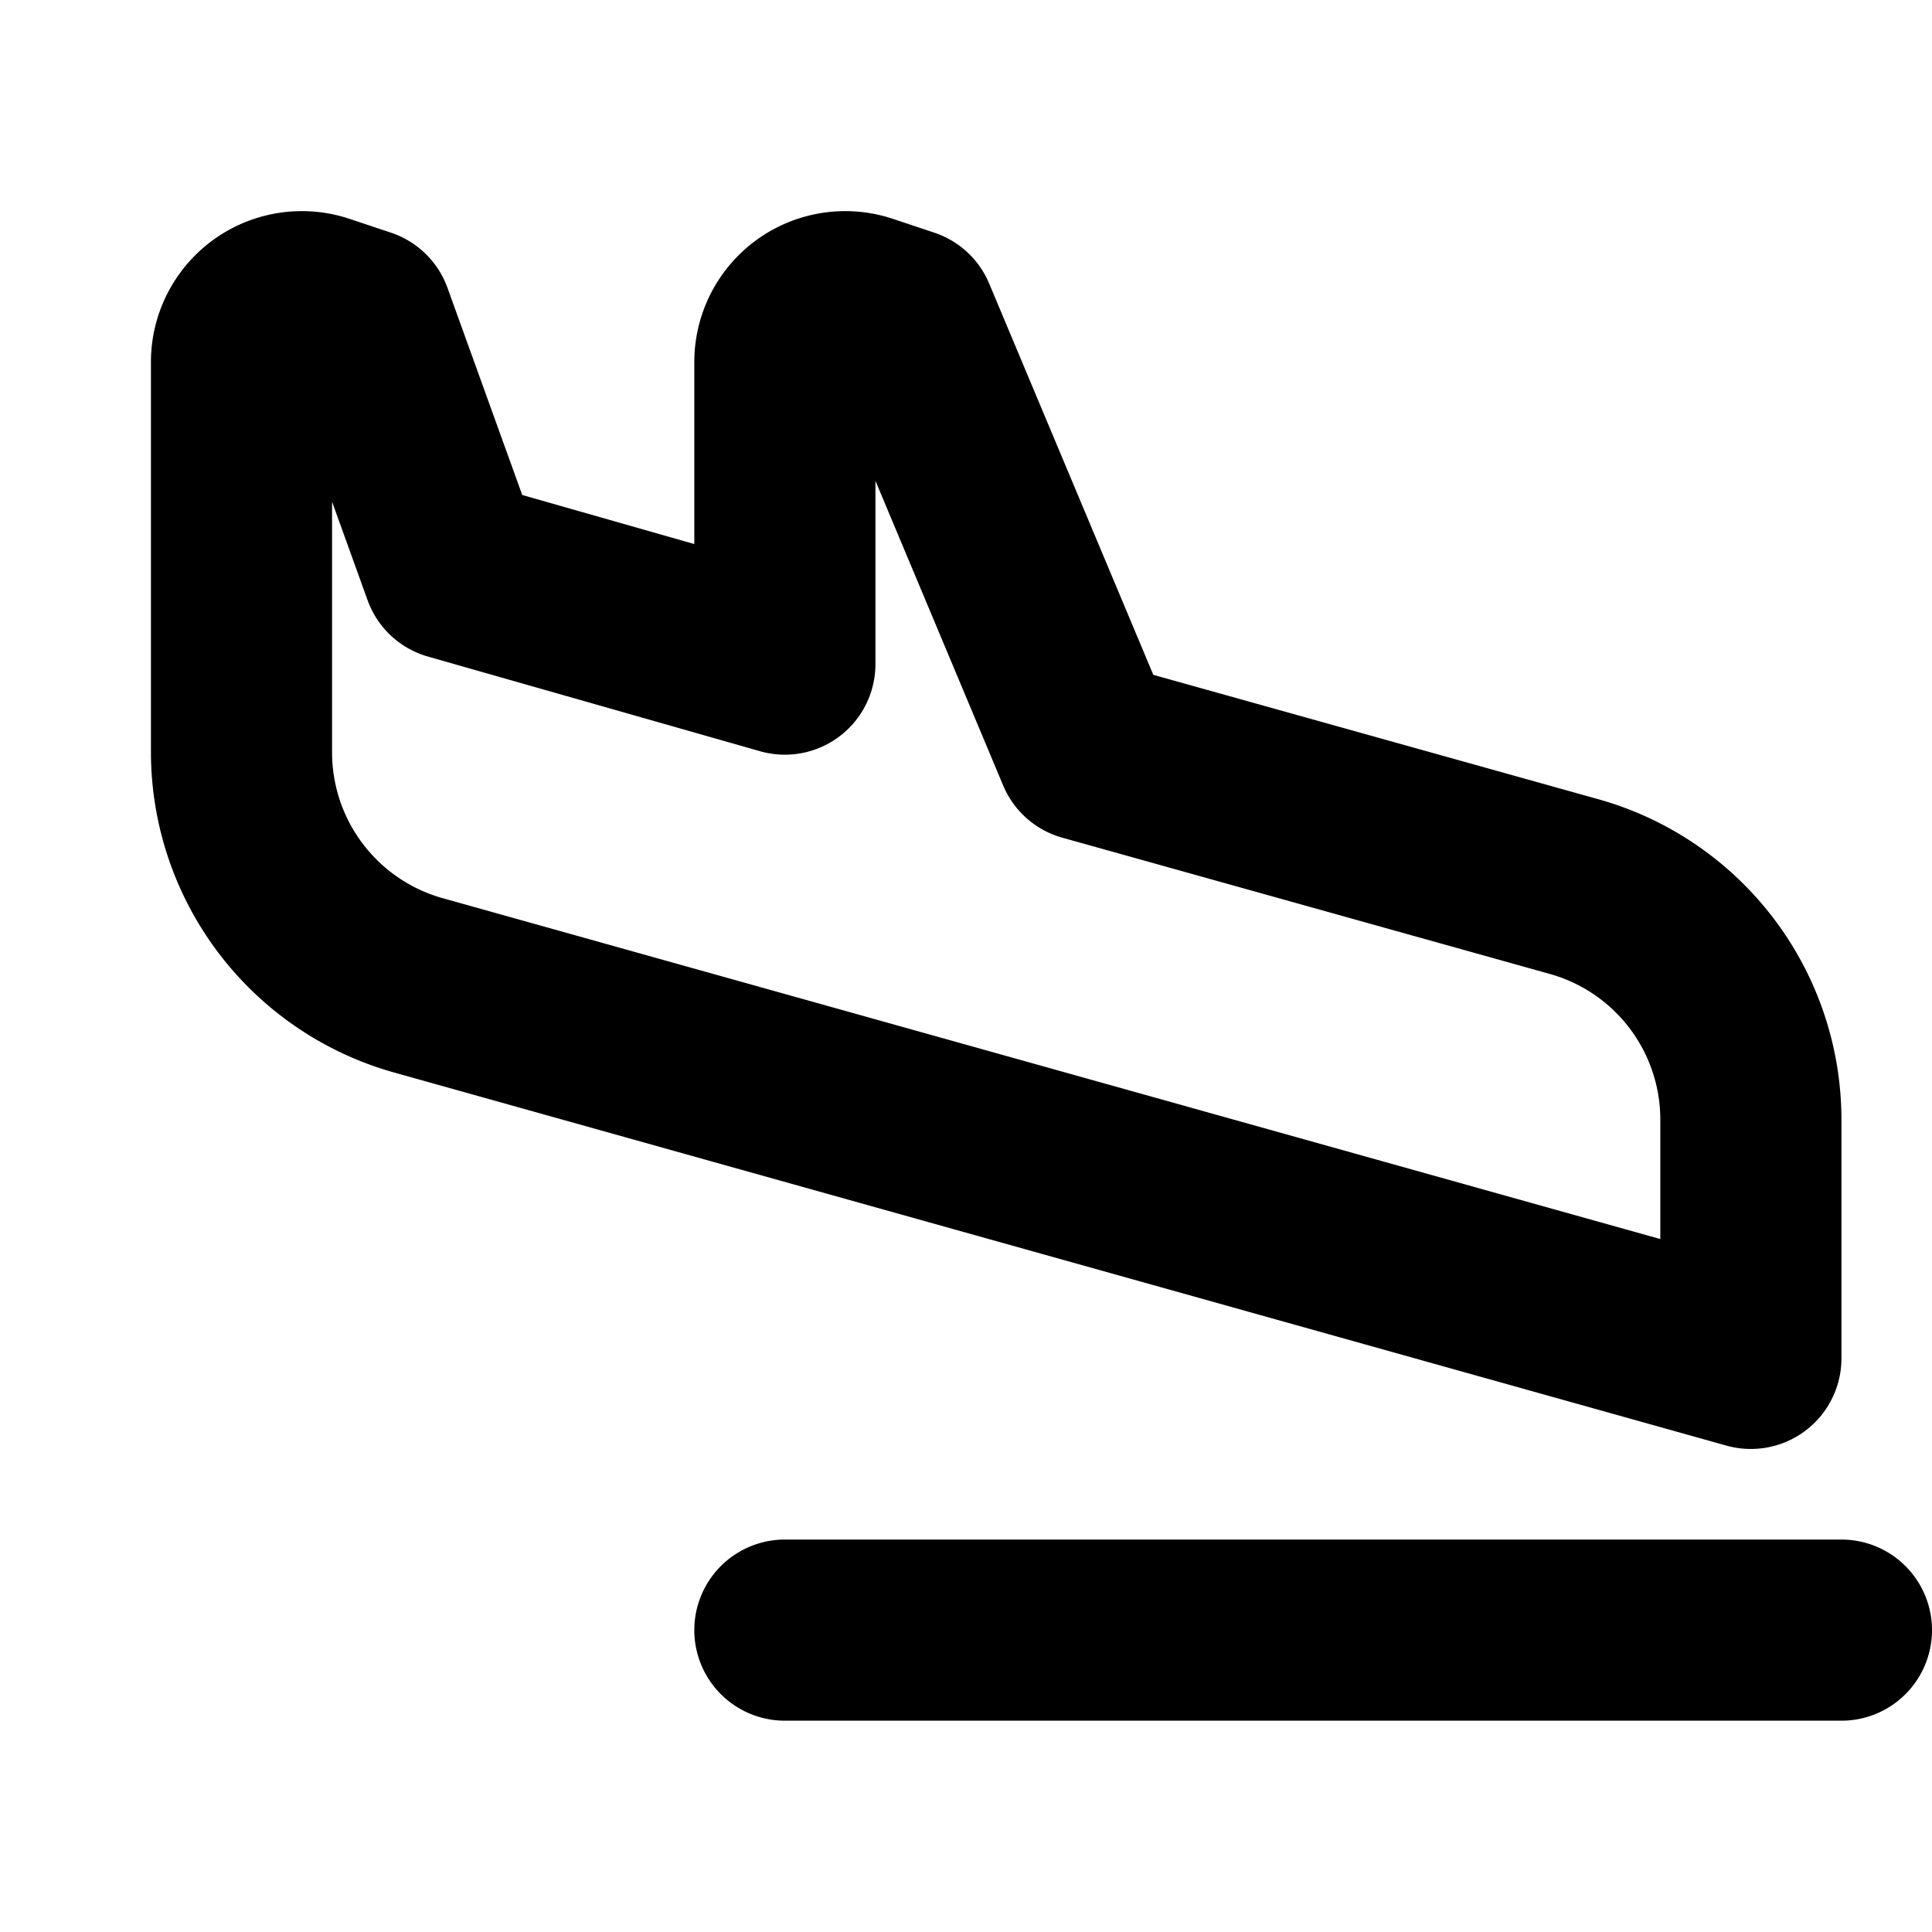 <svg xmlns="http://www.w3.org/2000/svg" viewBox="0 0 256 256" fill="currentColor"><path d="M256,216a12,12,0,0,1-12,12H104a12,12,0,0,1,0-24H244A12,12,0,0,1,256,216Zm-27.24-24.45L52.14,142.09A44.13,44.13,0,0,1,20,99.72V48A20,20,0,0,1,46.32,29l5.48,1.83a12,12,0,0,1,7.49,7.3L69.2,65.59,92,72.09V48a20,20,0,0,1,26.32-19l5.48,1.83a12,12,0,0,1,7.27,6.74l21.75,51.85,59,16.49A44.12,44.12,0,0,1,244,148.32V180a12,12,0,0,1-15.24,11.55ZM220,148.32a20.05,20.05,0,0,0-14.65-19.27L140.77,111a12,12,0,0,1-7.84-6.91L116,63.71V88a12,12,0,0,1-15.29,11.54L56.71,87a12,12,0,0,1-8-7.46L44,66.48V99.72A20.07,20.07,0,0,0,58.61,119L220,164.18Z"/></svg>